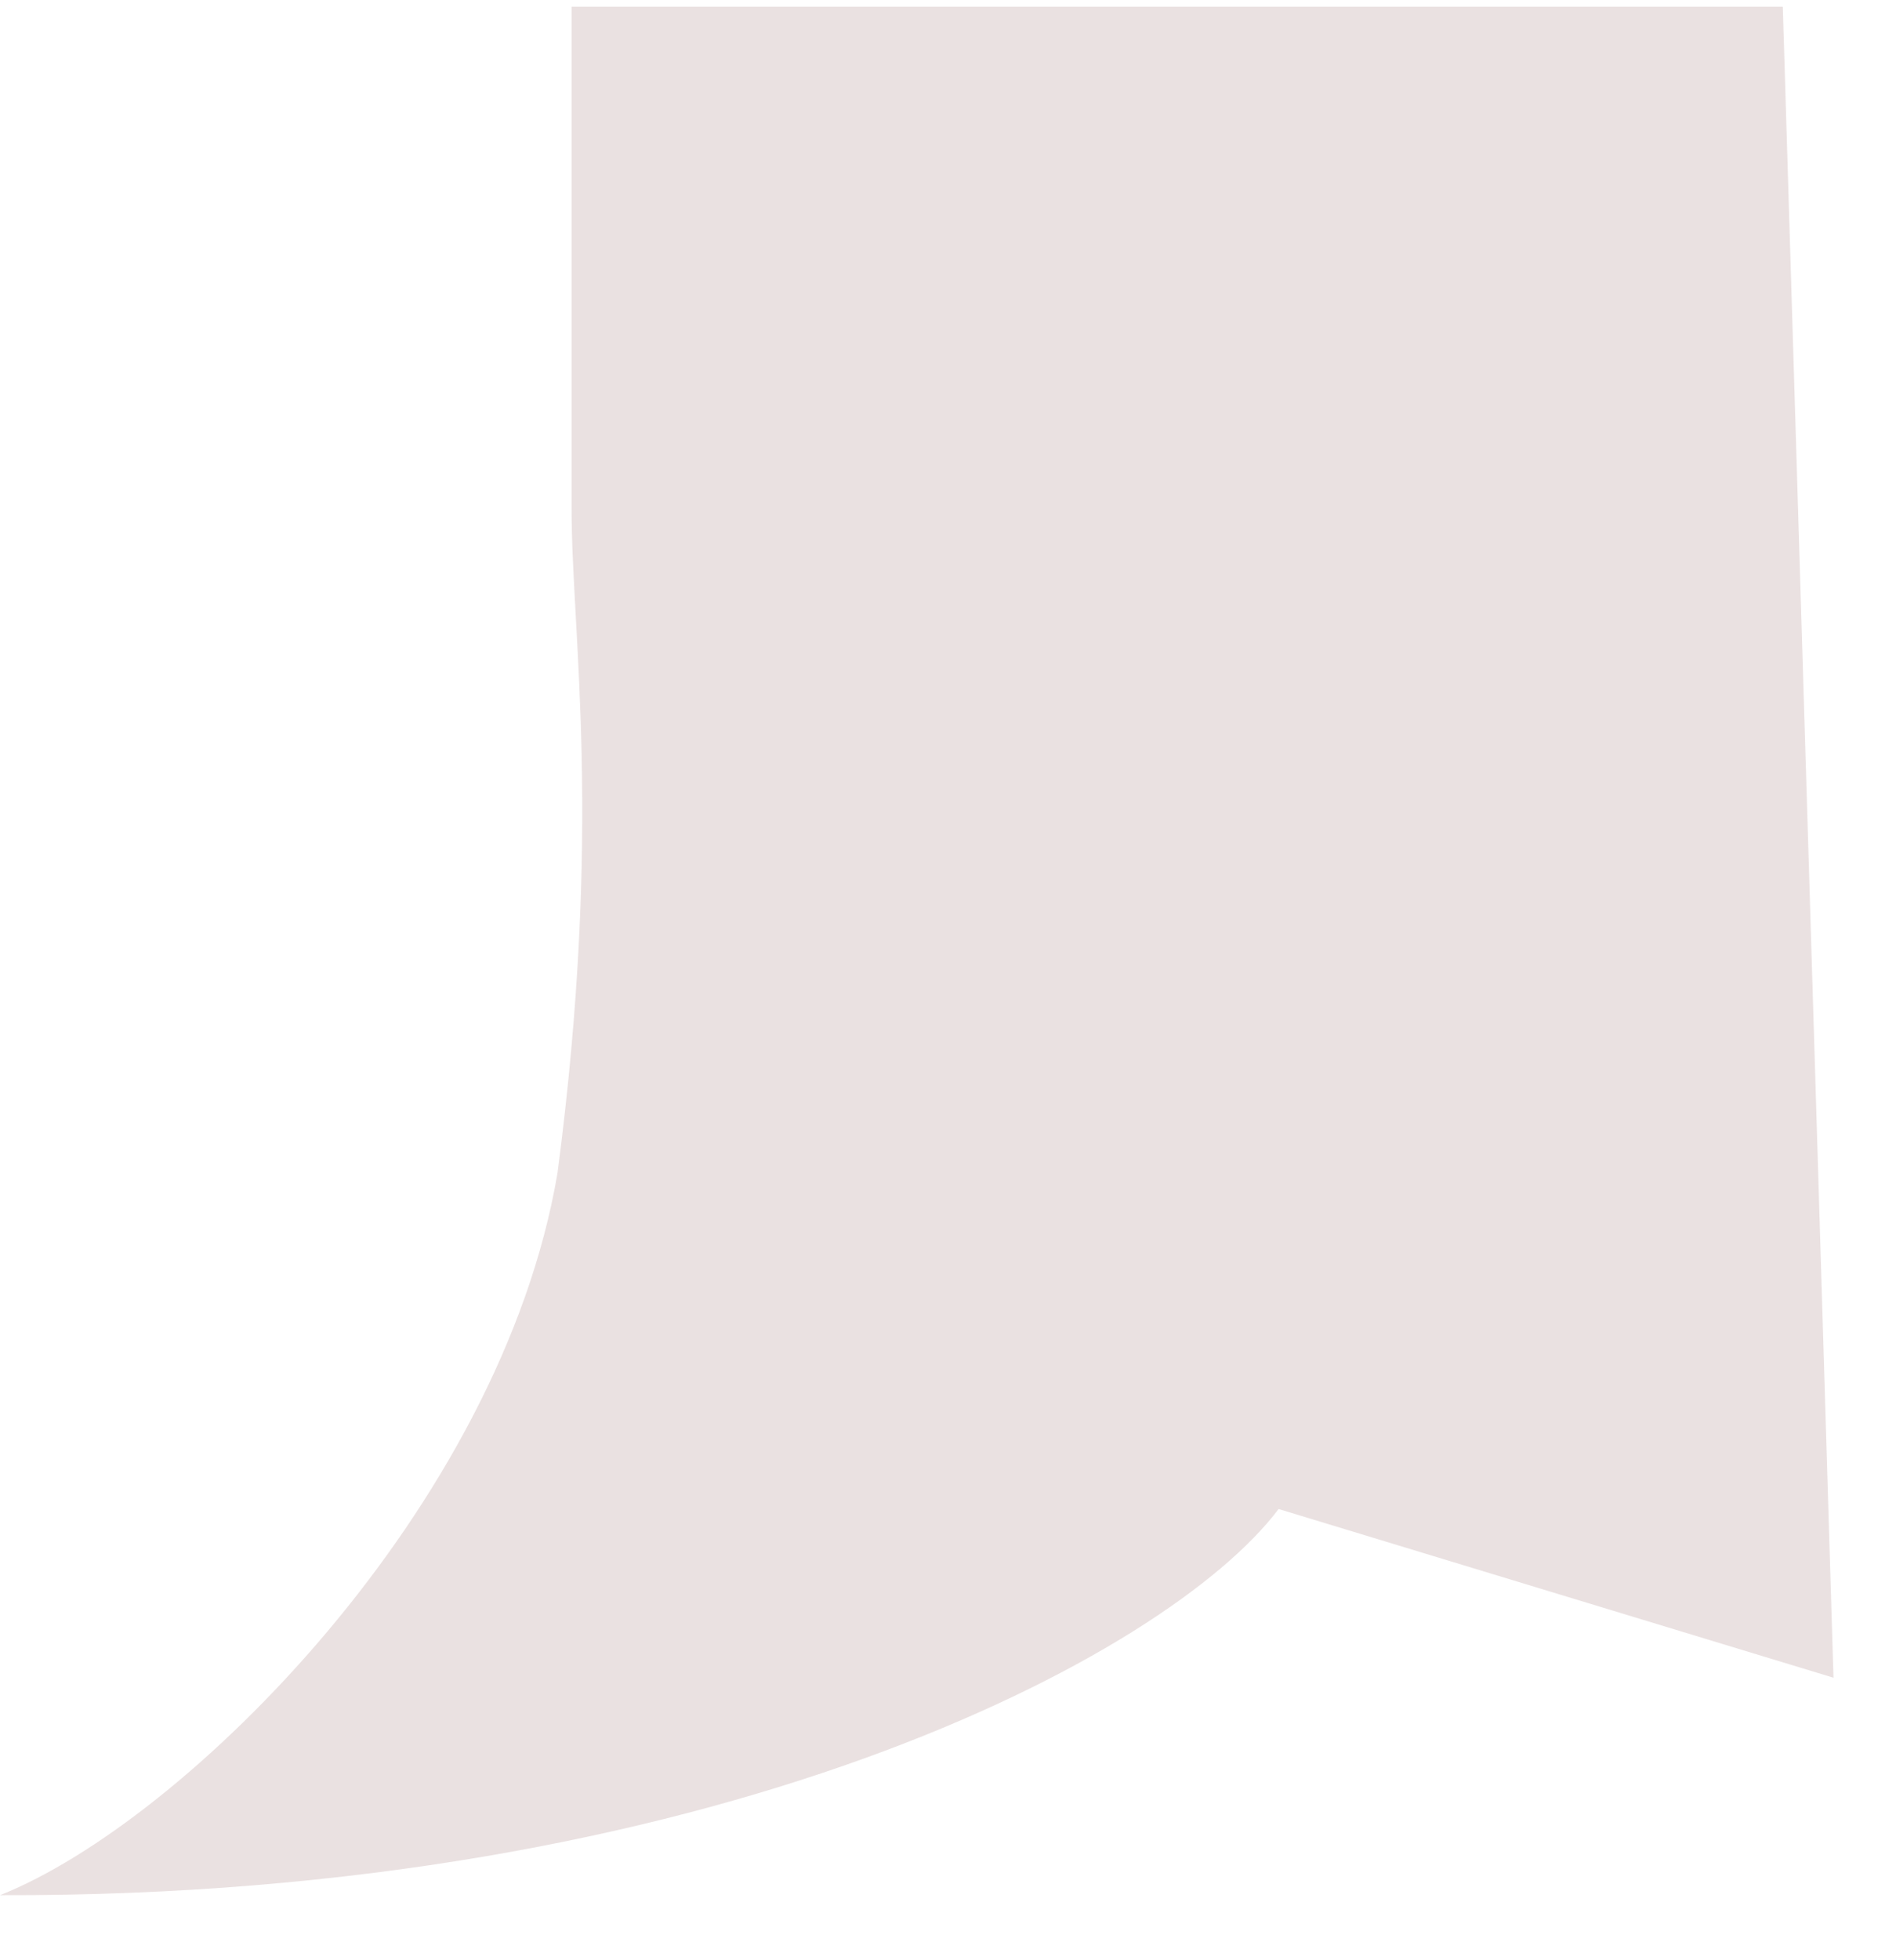 <svg width="30" height="31" viewBox="0 0 30 31" fill="none" xmlns="http://www.w3.org/2000/svg">
<g clip-path="url(#clip0_1034_37)">
<path d="M8.822 18.546C7.925 23.844 2.933 28.805 0.001 29.971C11.249 30.004 18.466 26.208 20.231 23.864L29.011 26.532L28.209 0.106L9.044 0.106L9.044 3.542L9.044 7.042L9.044 8.042C9.044 10.042 9.544 13.042 8.822 18.546Z" fill="#EAE1E1"/>
</g>
<defs>
<clipPath id="clip0_1034_37">
<rect width="29" height="30" fill="white" transform="translate(0.088) rotate(0.167)"/>
</clipPath>
</defs>
</svg>
